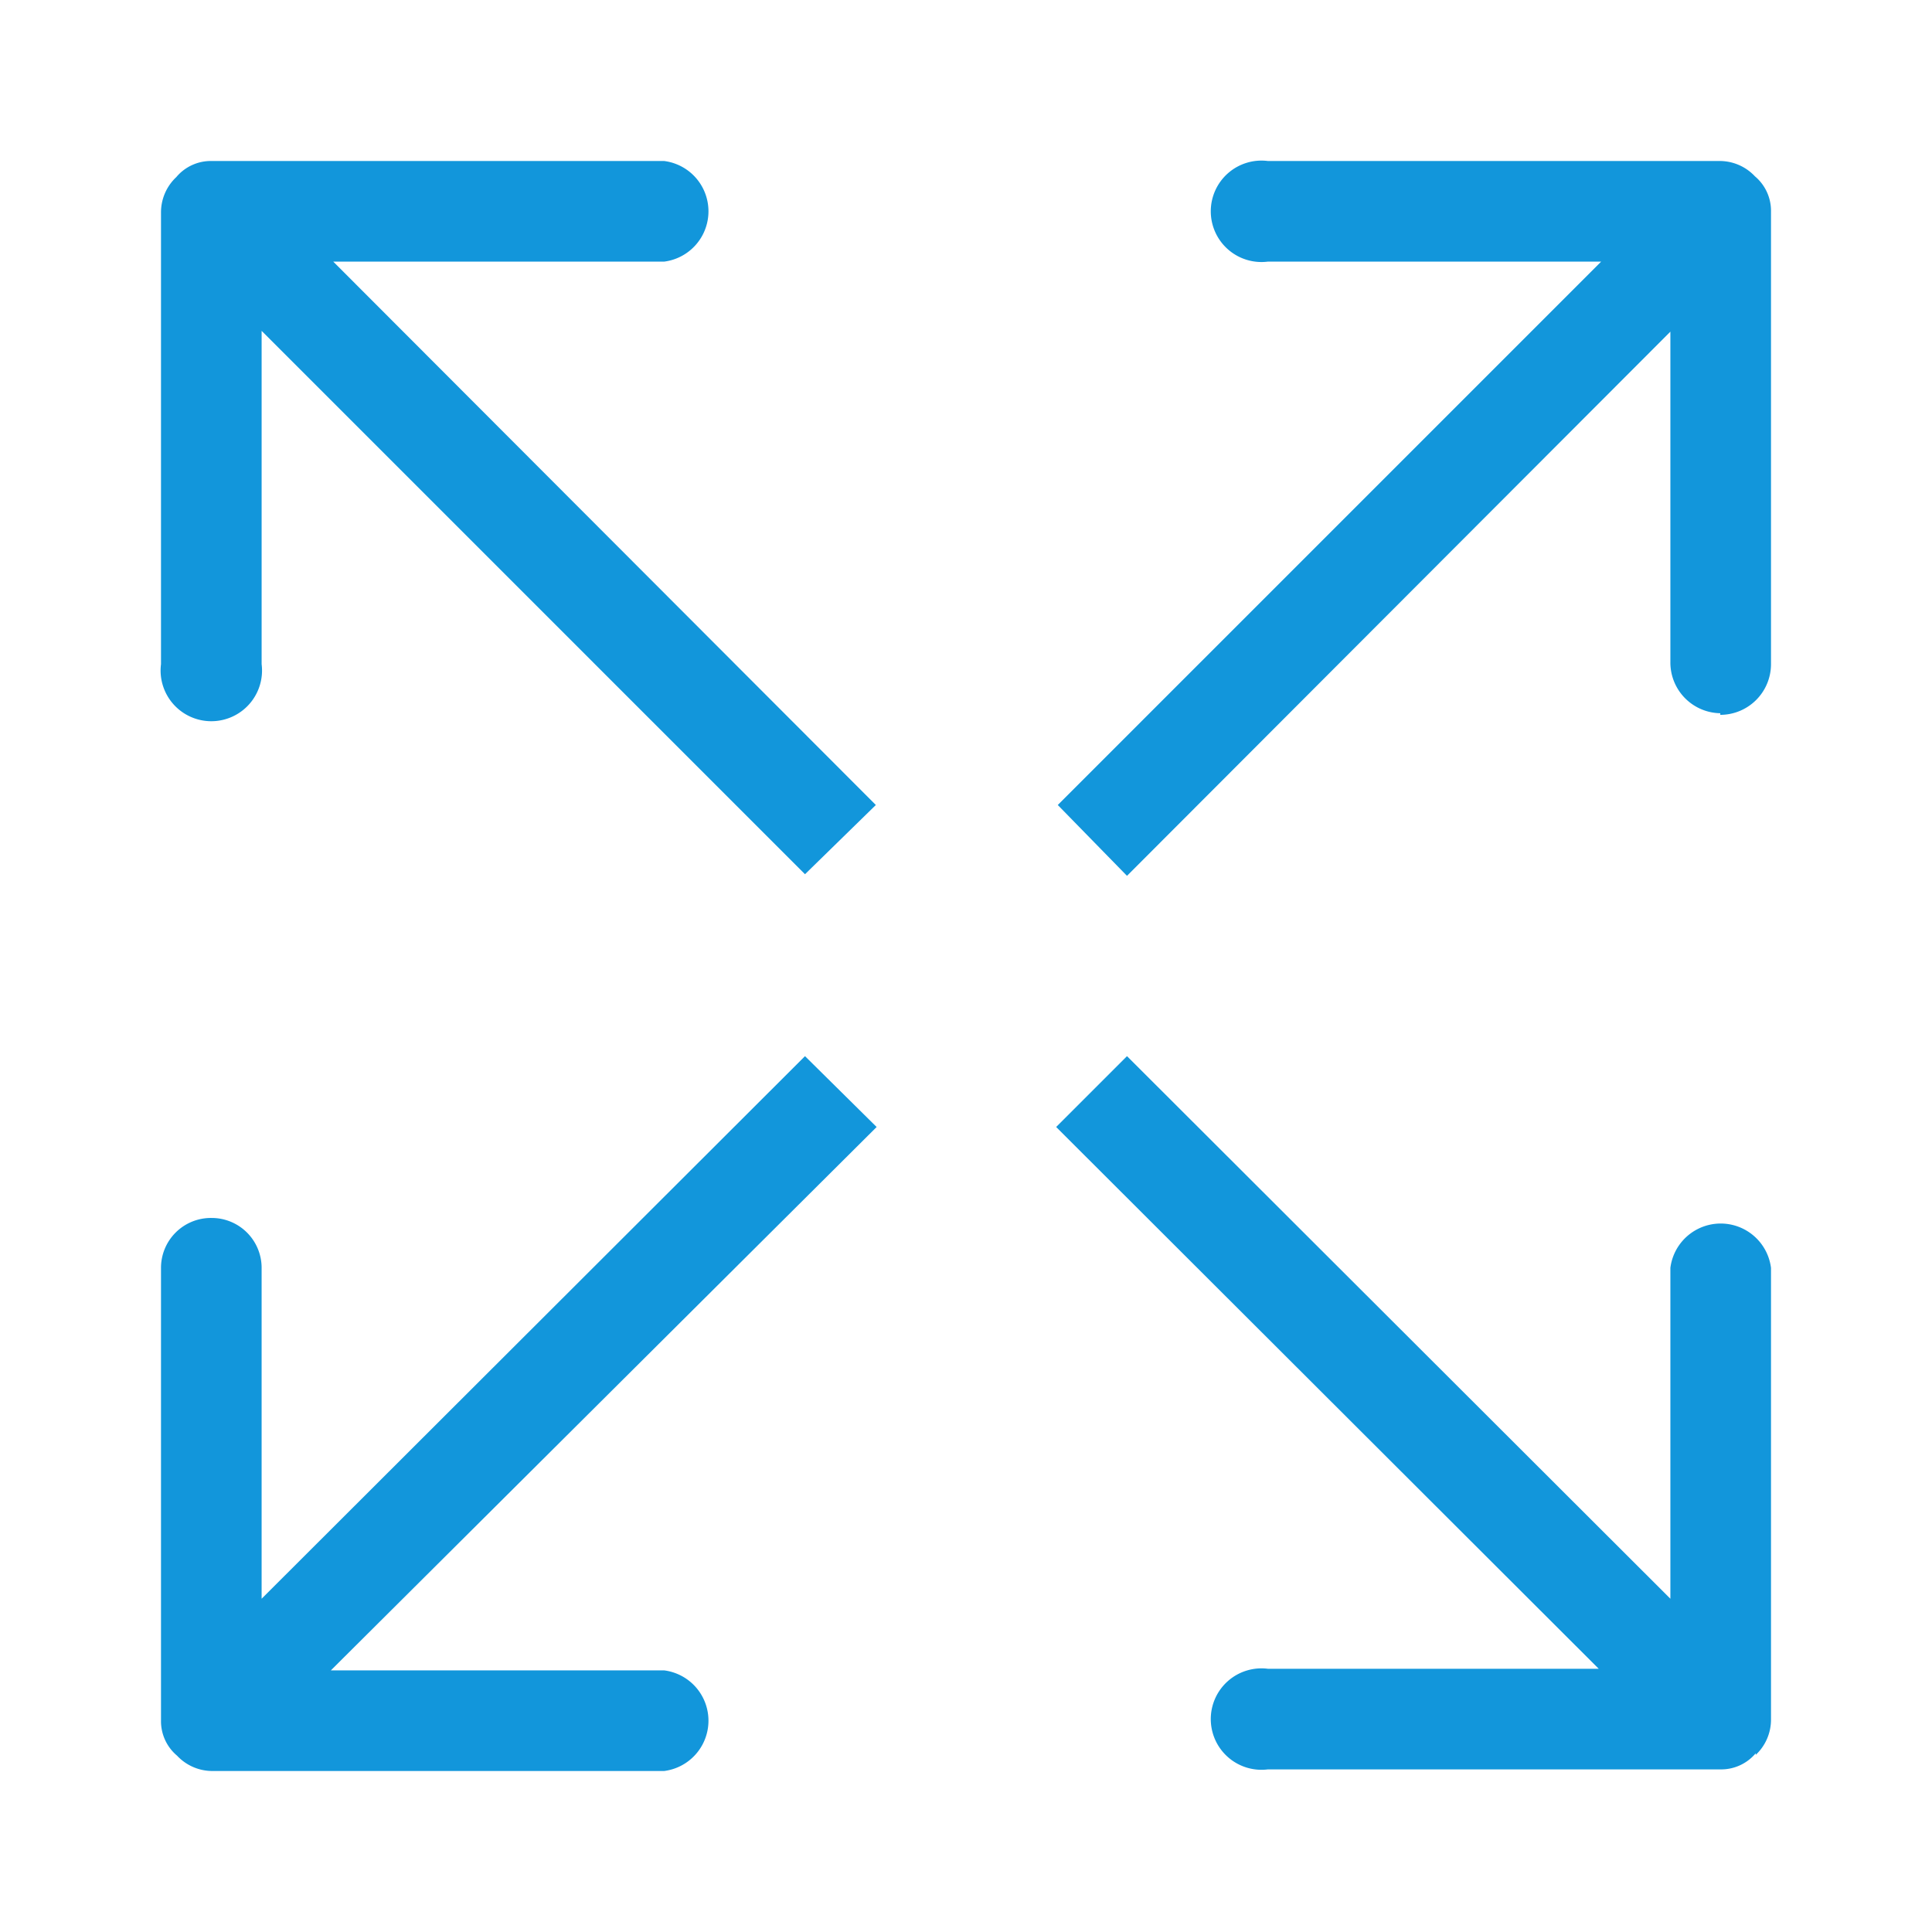 <?xml version="1.0" standalone="no"?><!DOCTYPE svg PUBLIC "-//W3C//DTD SVG 1.1//EN" "http://www.w3.org/Graphics/SVG/1.1/DTD/svg11.dtd"><svg t="1610501292629" class="icon" viewBox="0 0 1024 1024" version="1.1" xmlns="http://www.w3.org/2000/svg" p-id="2035" width="48" height="48" xmlns:xlink="http://www.w3.org/1999/xlink"><defs><style type="text/css"></style></defs><path d="M112.213 645.547a26.453 26.453 0 0 1 26.453 26.453v175.36L426.667 559.787l37.973 37.547-289.28 288h176.64a26.88 26.88 0 0 1 0 53.333H112.64a25.6 25.6 0 0 1-18.773-8.107 23.893 23.893 0 0 1-8.533-18.773v-239.787a26.453 26.453 0 0 1 26.88-26.453zM426.667 463.36L138.667 175.36v176.64a26.88 26.88 0 1 1-53.333 0V112.64a25.6 25.6 0 0 1 8.107-18.773 23.893 23.893 0 0 1 18.773-8.533h239.787a26.88 26.88 0 0 1 0 53.333H176.64L464.213 426.667z m485.12-85.333a26.88 26.88 0 0 1-26.453-26.88V175.787L597.333 464.213l-36.693-37.547 288-288h-176.64a26.88 26.88 0 1 1 0-53.333h239.36a25.6 25.6 0 0 1 18.773 8.107 23.893 23.893 0 0 1 8.533 18.773v239.787a26.88 26.88 0 0 1-26.88 26.88z m18.773 551.253a23.893 23.893 0 0 1-18.773 8.533h-239.787a26.88 26.88 0 1 1 0-53.333h175.36L559.787 597.333l37.547-37.547 288 287.573v-175.36a26.88 26.88 0 0 1 53.333 0v239.36a25.6 25.6 0 0 1-8.107 18.773z" fill="#1296db" p-id="2036"></path></svg>